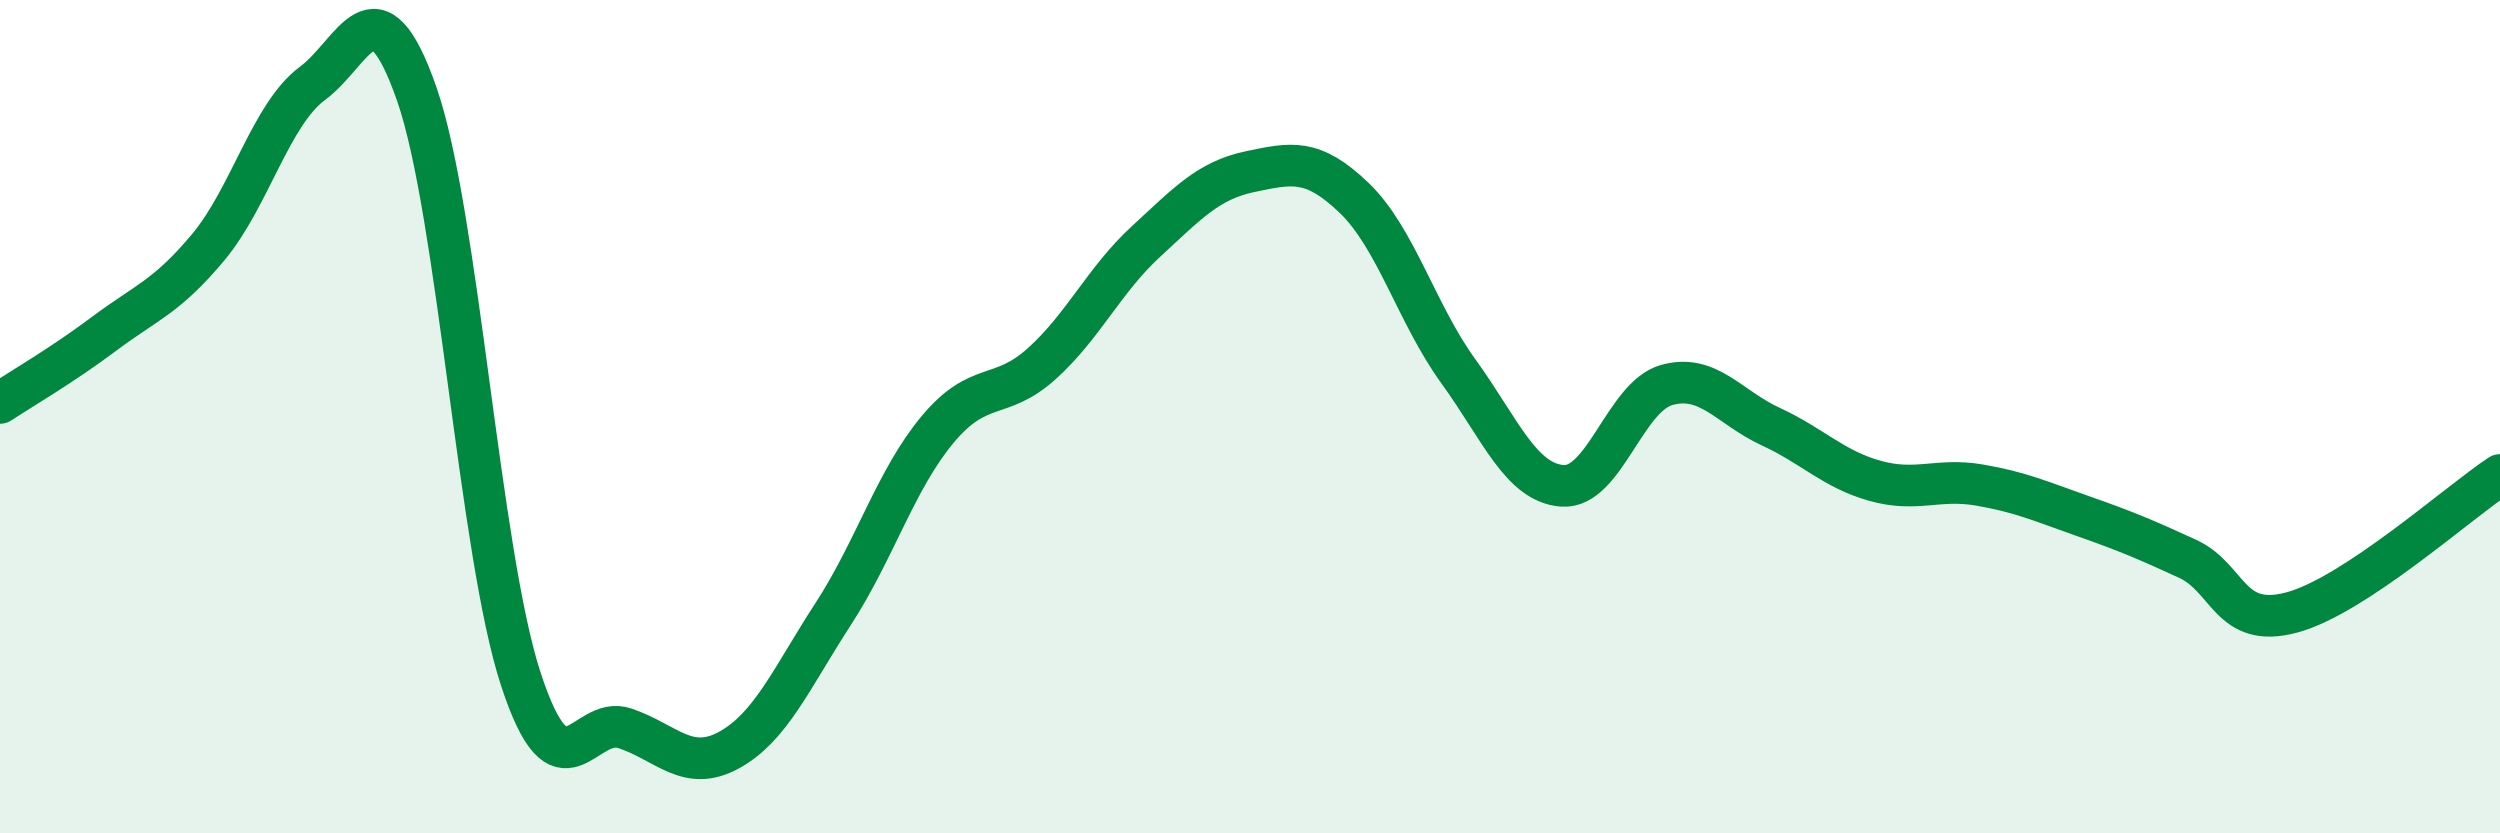 
    <svg width="60" height="20" viewBox="0 0 60 20" xmlns="http://www.w3.org/2000/svg">
      <path
        d="M 0,9.67 C 0.5,9.34 1.5,8.76 2.5,8.01 C 3.5,7.26 4,7.13 5,5.93 C 6,4.73 6.5,2.74 7.5,2 C 8.5,1.26 9,-0.61 10,2.25 C 11,5.11 11.5,13.25 12.5,16.3 C 13.5,19.35 14,17.14 15,17.48 C 16,17.82 16.5,18.55 17.5,18 C 18.5,17.45 19,16.27 20,14.73 C 21,13.19 21.5,11.51 22.5,10.31 C 23.5,9.11 24,9.63 25,8.73 C 26,7.83 26.5,6.72 27.5,5.8 C 28.5,4.88 29,4.33 30,4.12 C 31,3.91 31.5,3.79 32.5,4.75 C 33.5,5.71 34,7.53 35,8.91 C 36,10.29 36.5,11.59 37.5,11.66 C 38.5,11.73 39,9.52 40,9.24 C 41,8.96 41.5,9.78 42.5,10.24 C 43.5,10.7 44,11.26 45,11.54 C 46,11.82 46.5,11.47 47.5,11.64 C 48.5,11.81 49,12.04 50,12.39 C 51,12.74 51.5,12.95 52.5,13.41 C 53.5,13.87 53.5,15.1 55,14.7 C 56.5,14.3 59,12.06 60,11.4L60 20L0 20Z"
        fill="#008740"
        opacity="0.1"
        stroke-linecap="round"
        stroke-linejoin="round"
      />
      <path
        d="M 0,9.67 C 0.5,9.34 1.5,8.76 2.5,8.01 C 3.5,7.26 4,7.13 5,5.93 C 6,4.73 6.5,2.74 7.5,2 C 8.5,1.26 9,-0.61 10,2.25 C 11,5.11 11.5,13.25 12.5,16.3 C 13.5,19.35 14,17.14 15,17.48 C 16,17.82 16.5,18.55 17.5,18 C 18.5,17.45 19,16.27 20,14.73 C 21,13.19 21.5,11.51 22.5,10.31 C 23.5,9.11 24,9.63 25,8.73 C 26,7.83 26.5,6.72 27.5,5.8 C 28.5,4.88 29,4.33 30,4.12 C 31,3.91 31.5,3.79 32.5,4.75 C 33.5,5.71 34,7.53 35,8.91 C 36,10.29 36.5,11.59 37.5,11.66 C 38.5,11.73 39,9.52 40,9.24 C 41,8.96 41.5,9.78 42.5,10.24 C 43.5,10.7 44,11.26 45,11.54 C 46,11.82 46.5,11.47 47.5,11.64 C 48.5,11.81 49,12.04 50,12.39 C 51,12.74 51.5,12.95 52.5,13.41 C 53.5,13.87 53.5,15.1 55,14.7 C 56.5,14.3 59,12.06 60,11.4"
        stroke="#008740"
        stroke-width="1"
        fill="none"
        stroke-linecap="round"
        stroke-linejoin="round"
      />
    </svg>
  